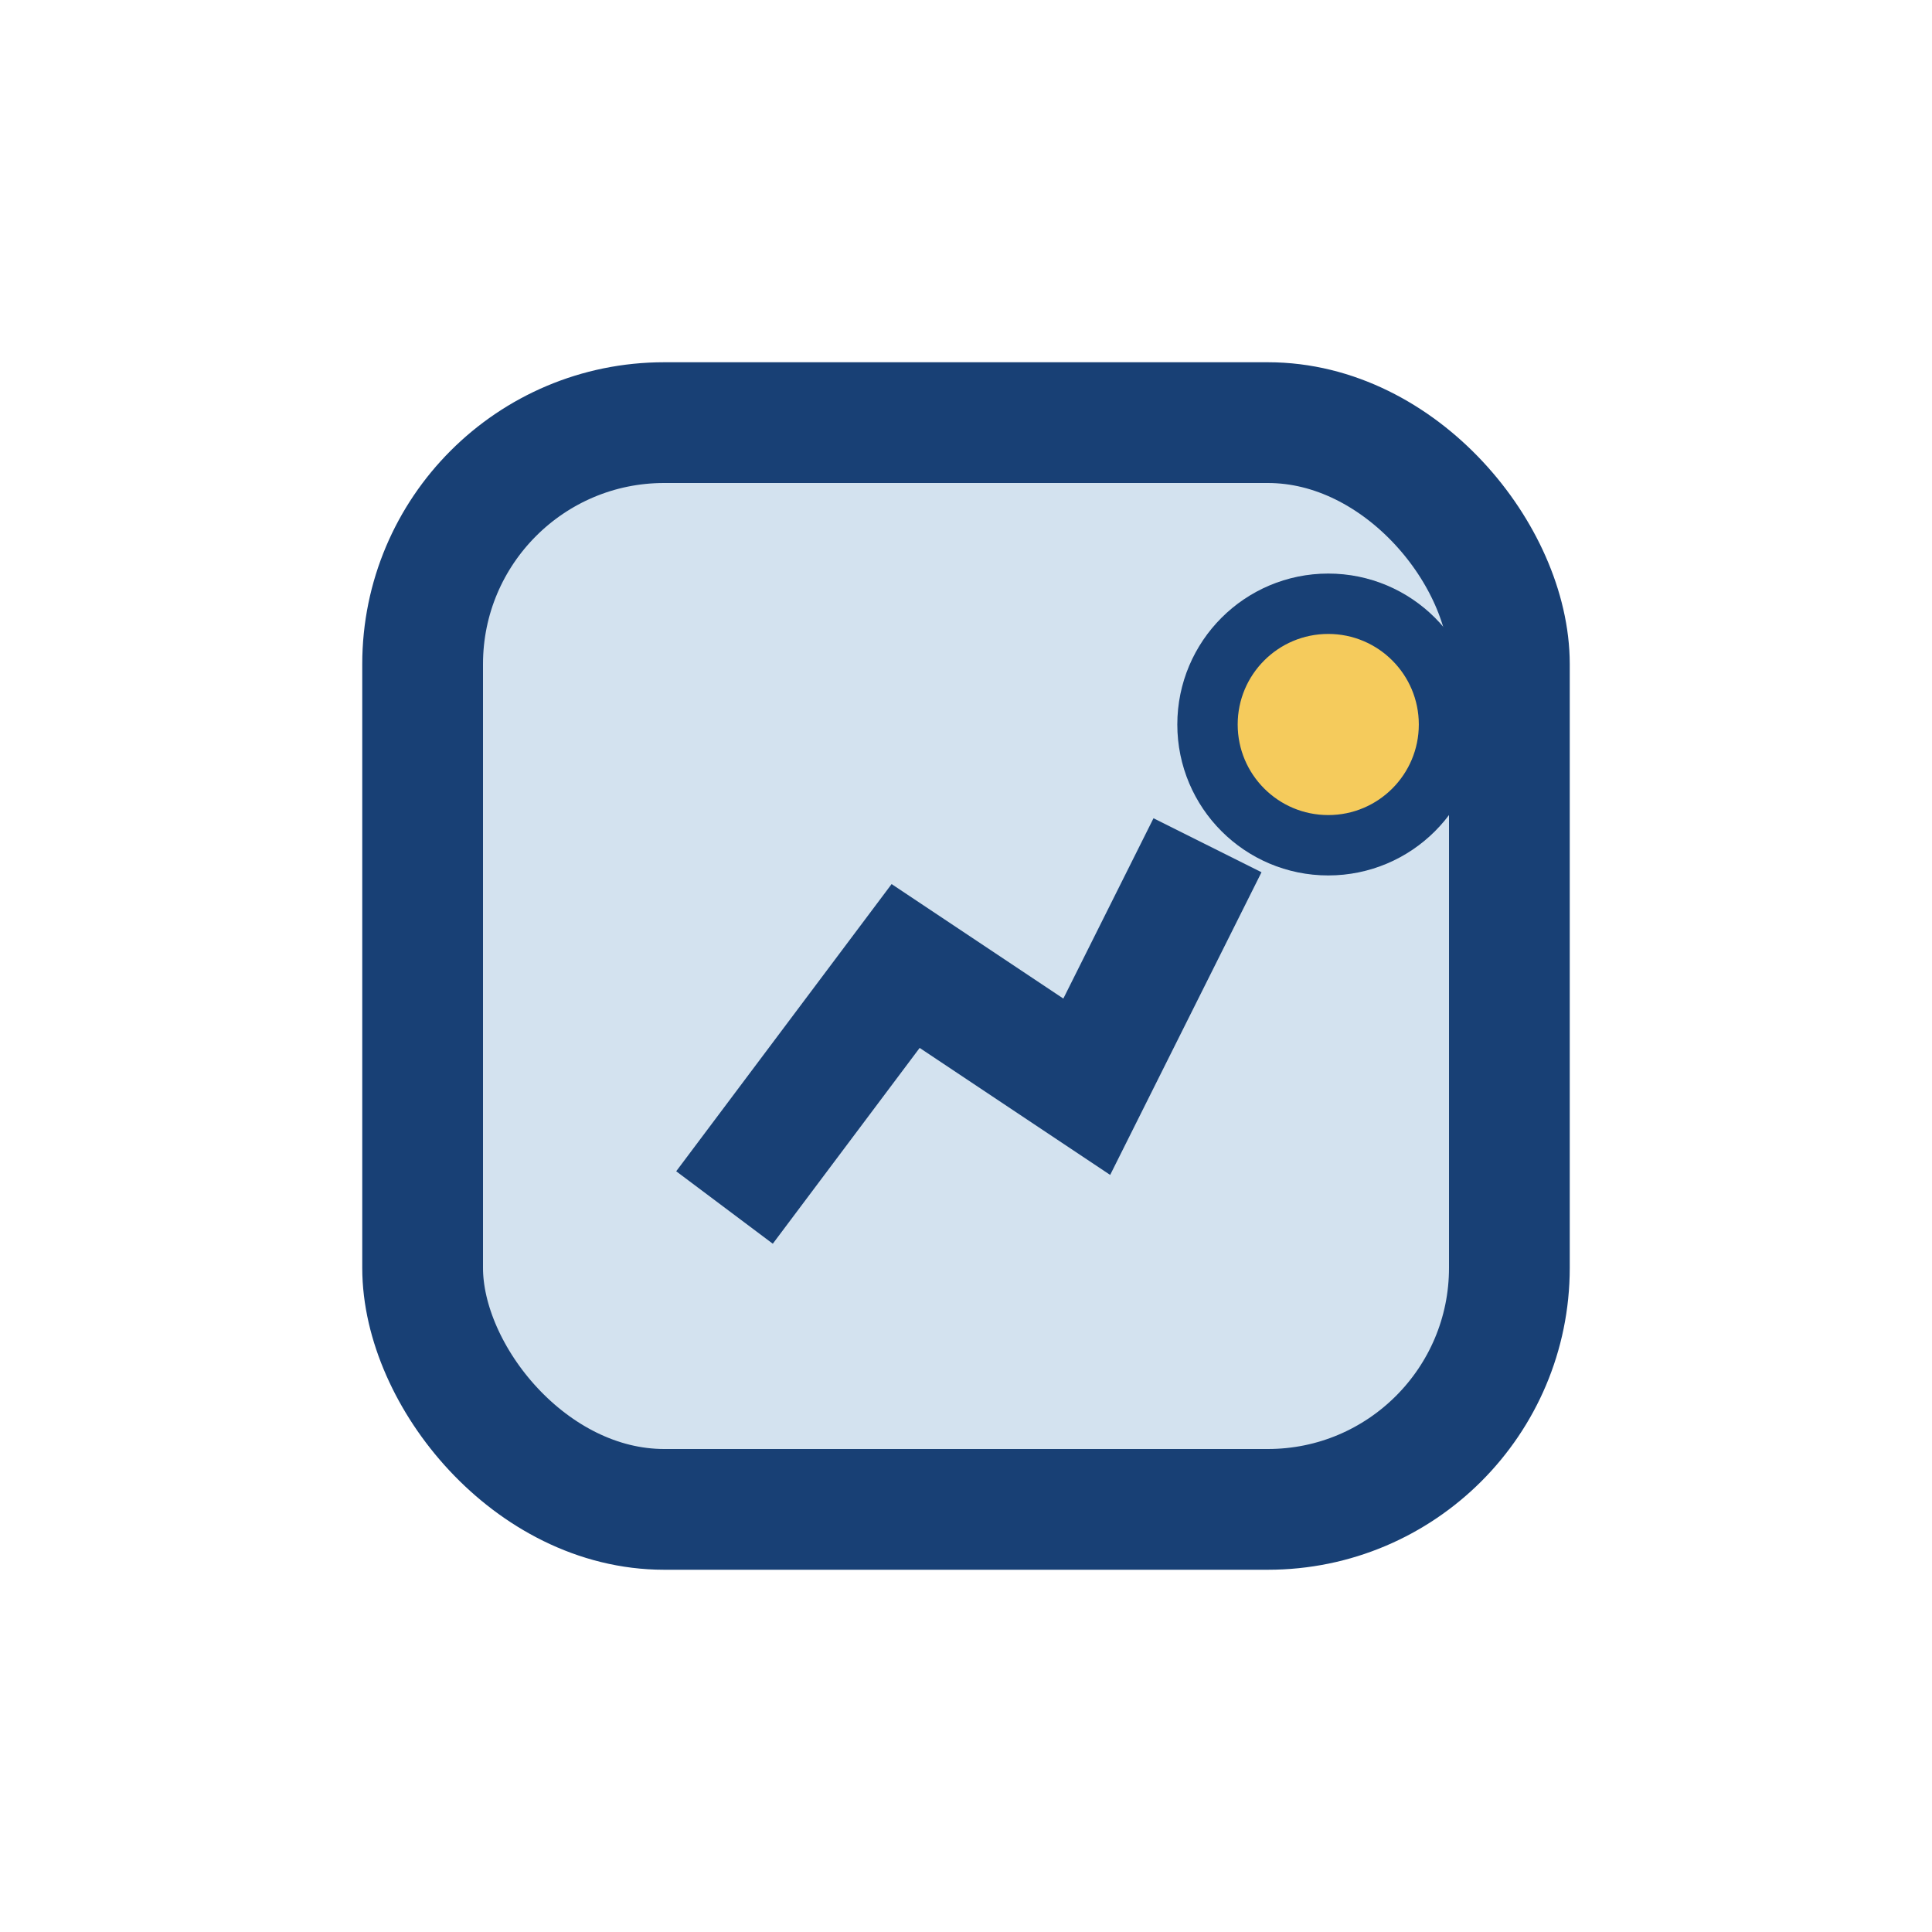 <?xml version="1.0" encoding="UTF-8"?>
<svg xmlns="http://www.w3.org/2000/svg" width="32" height="32" viewBox="0 0 32 32"><rect x="7" y="7" width="18" height="18" rx="4" fill="#D3E2EF" stroke="#184075" stroke-width="2"/><path d="M12 20l3-4 3 2 2-4" stroke="#184075" stroke-width="2" fill="none"/><circle cx="22" cy="12" r="2" fill="#F5CB5C" stroke="#184075" stroke-width="1"/></svg>